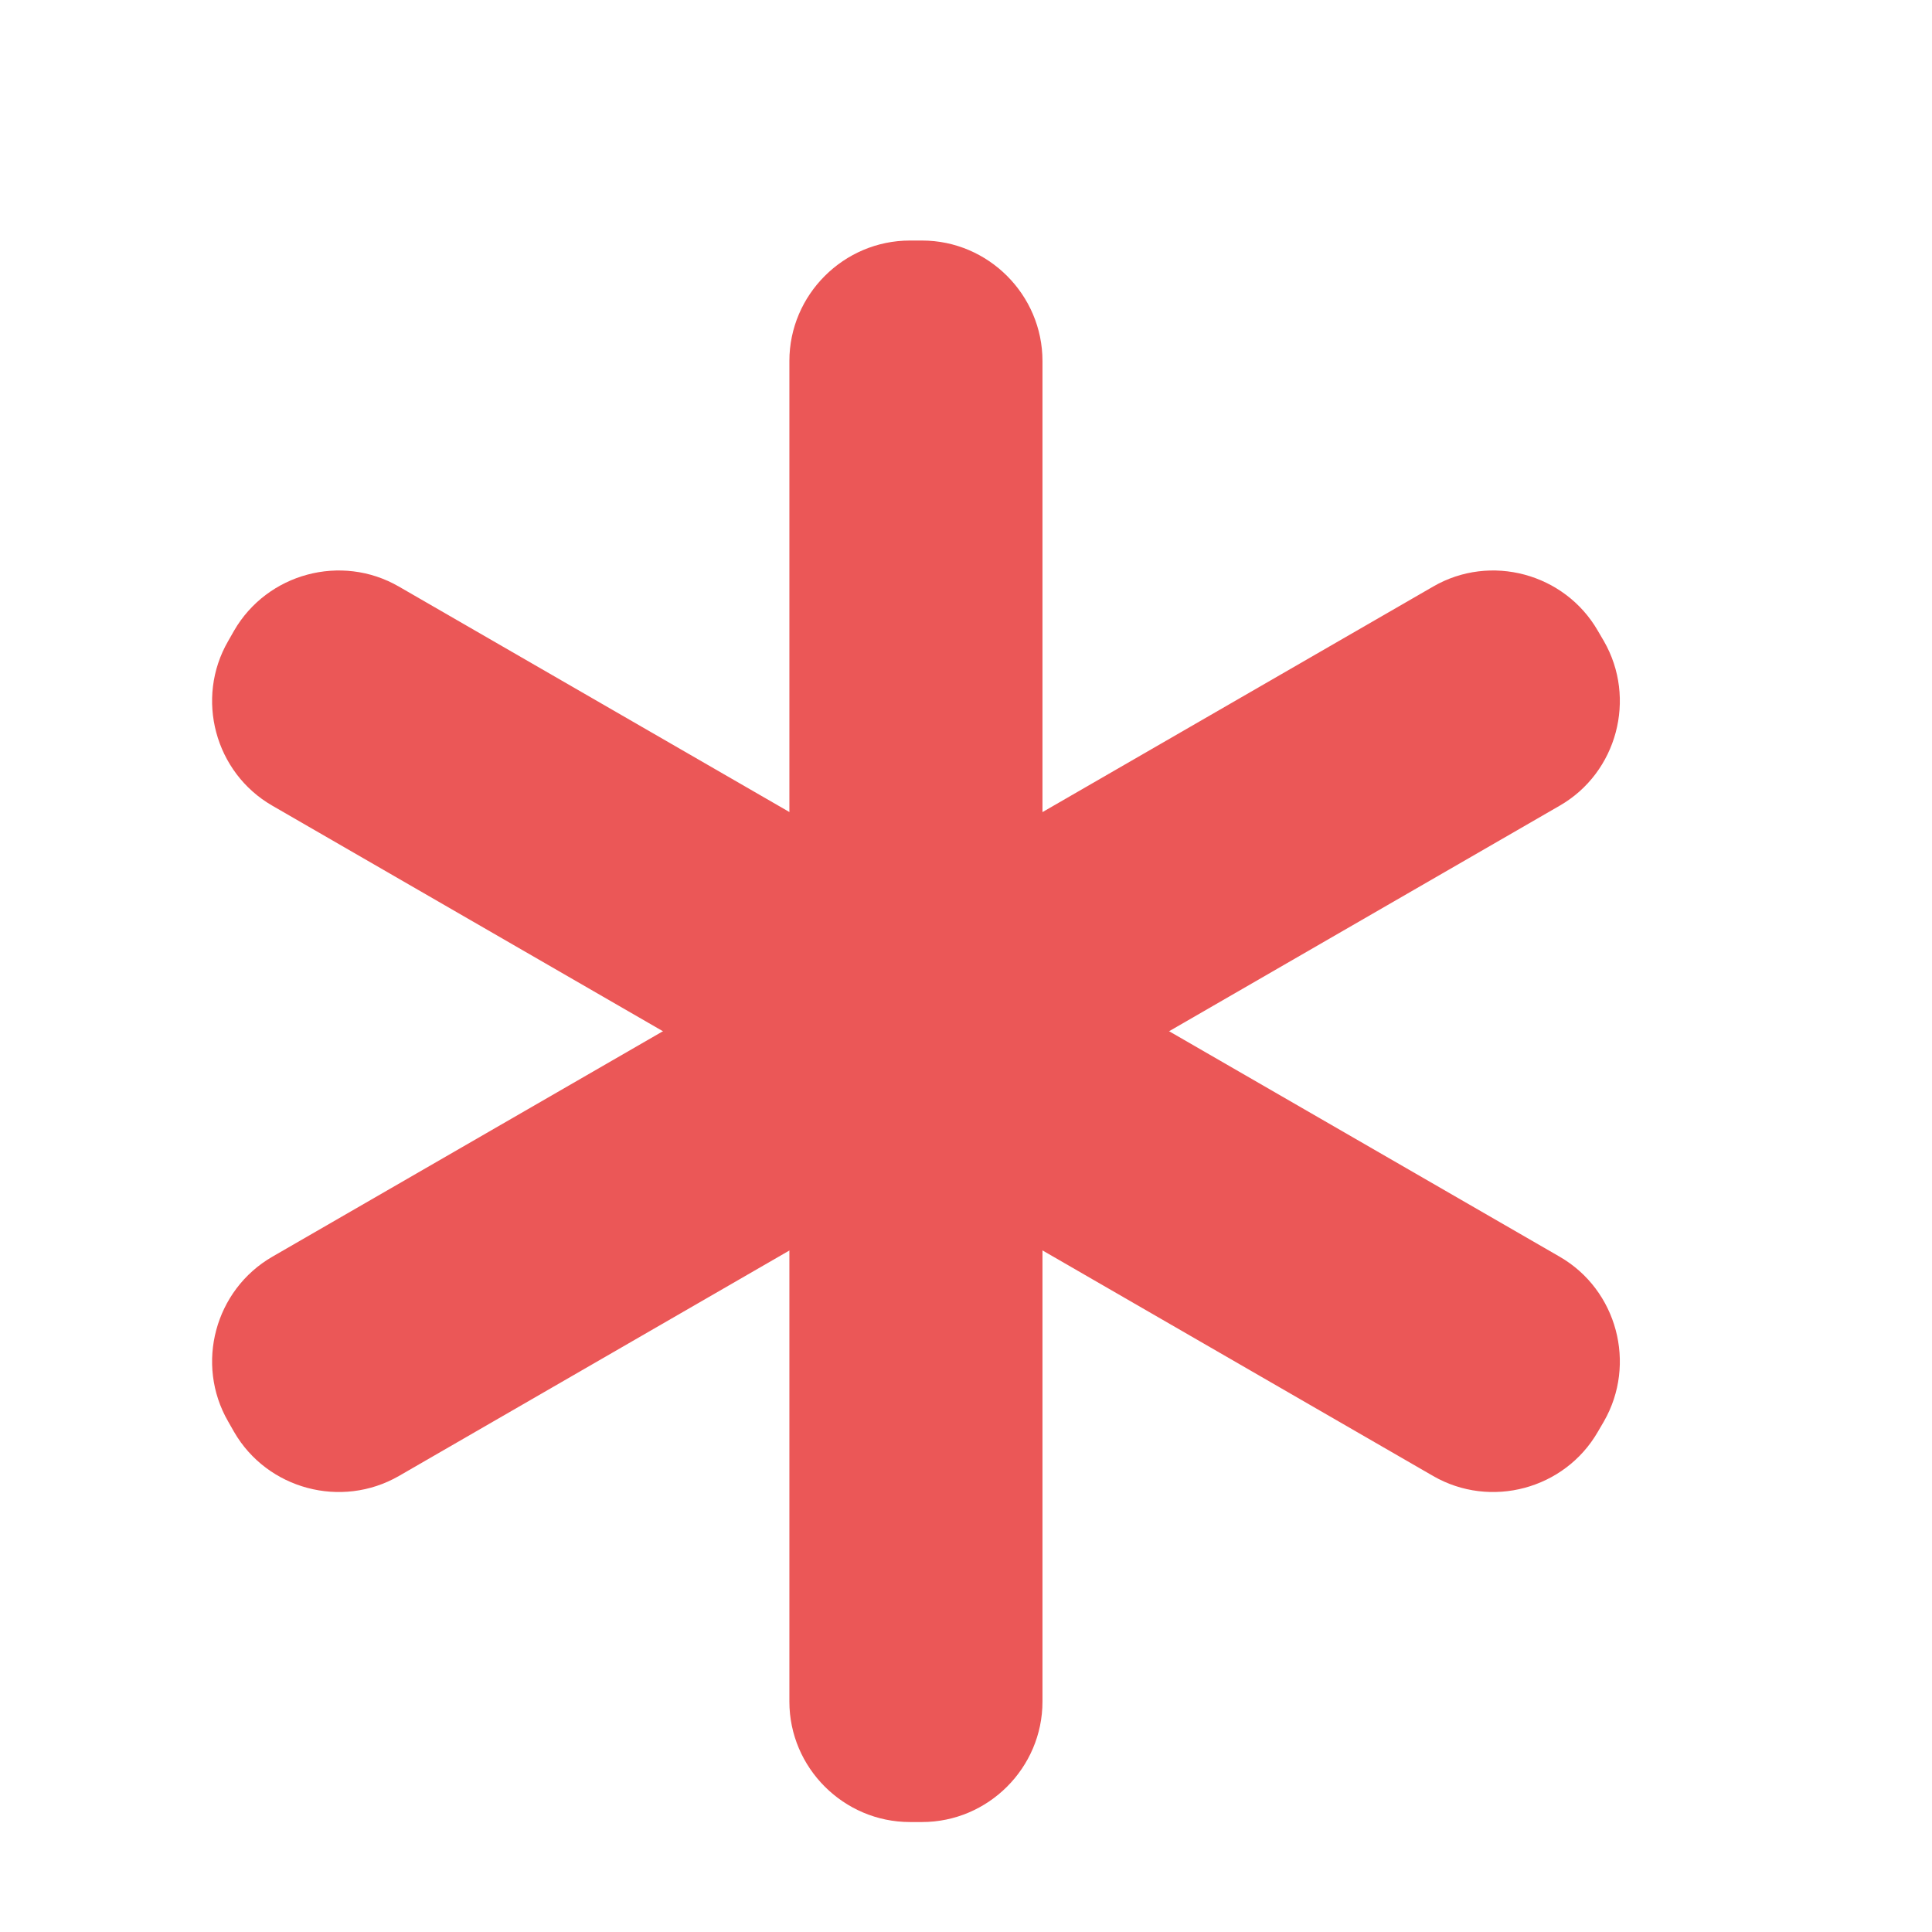 <svg width="12" height="12" viewBox="0 0 12 12" fill="none" xmlns="http://www.w3.org/2000/svg">
<path d="M5.727 11.317H5.652C5.24 11.317 4.903 10.98 4.903 10.569V2.242C4.903 1.831 5.24 1.494 5.652 1.494H5.727C6.138 1.494 6.475 1.831 6.475 2.242V10.569C6.475 10.98 6.138 11.317 5.727 11.317Z" fill="#EB5757"/>
<path d="M1.454 8.894L1.417 8.829C1.211 8.472 1.335 8.012 1.691 7.806L8.902 3.643C9.258 3.437 9.718 3.561 9.924 3.917L9.962 3.982C10.167 4.338 10.044 4.799 9.688 5.004L2.477 9.168C2.12 9.373 1.66 9.25 1.454 8.894V8.894Z" fill="#EB5757"/>
<path d="M1.417 3.982L1.454 3.917C1.66 3.561 2.12 3.437 2.477 3.643L9.688 7.806C10.044 8.012 10.167 8.472 9.962 8.829L9.924 8.894C9.718 9.25 9.258 9.373 8.902 9.168L1.691 5.004C1.335 4.799 1.211 4.338 1.417 3.982Z" fill="#EB5757"/>
</svg>
